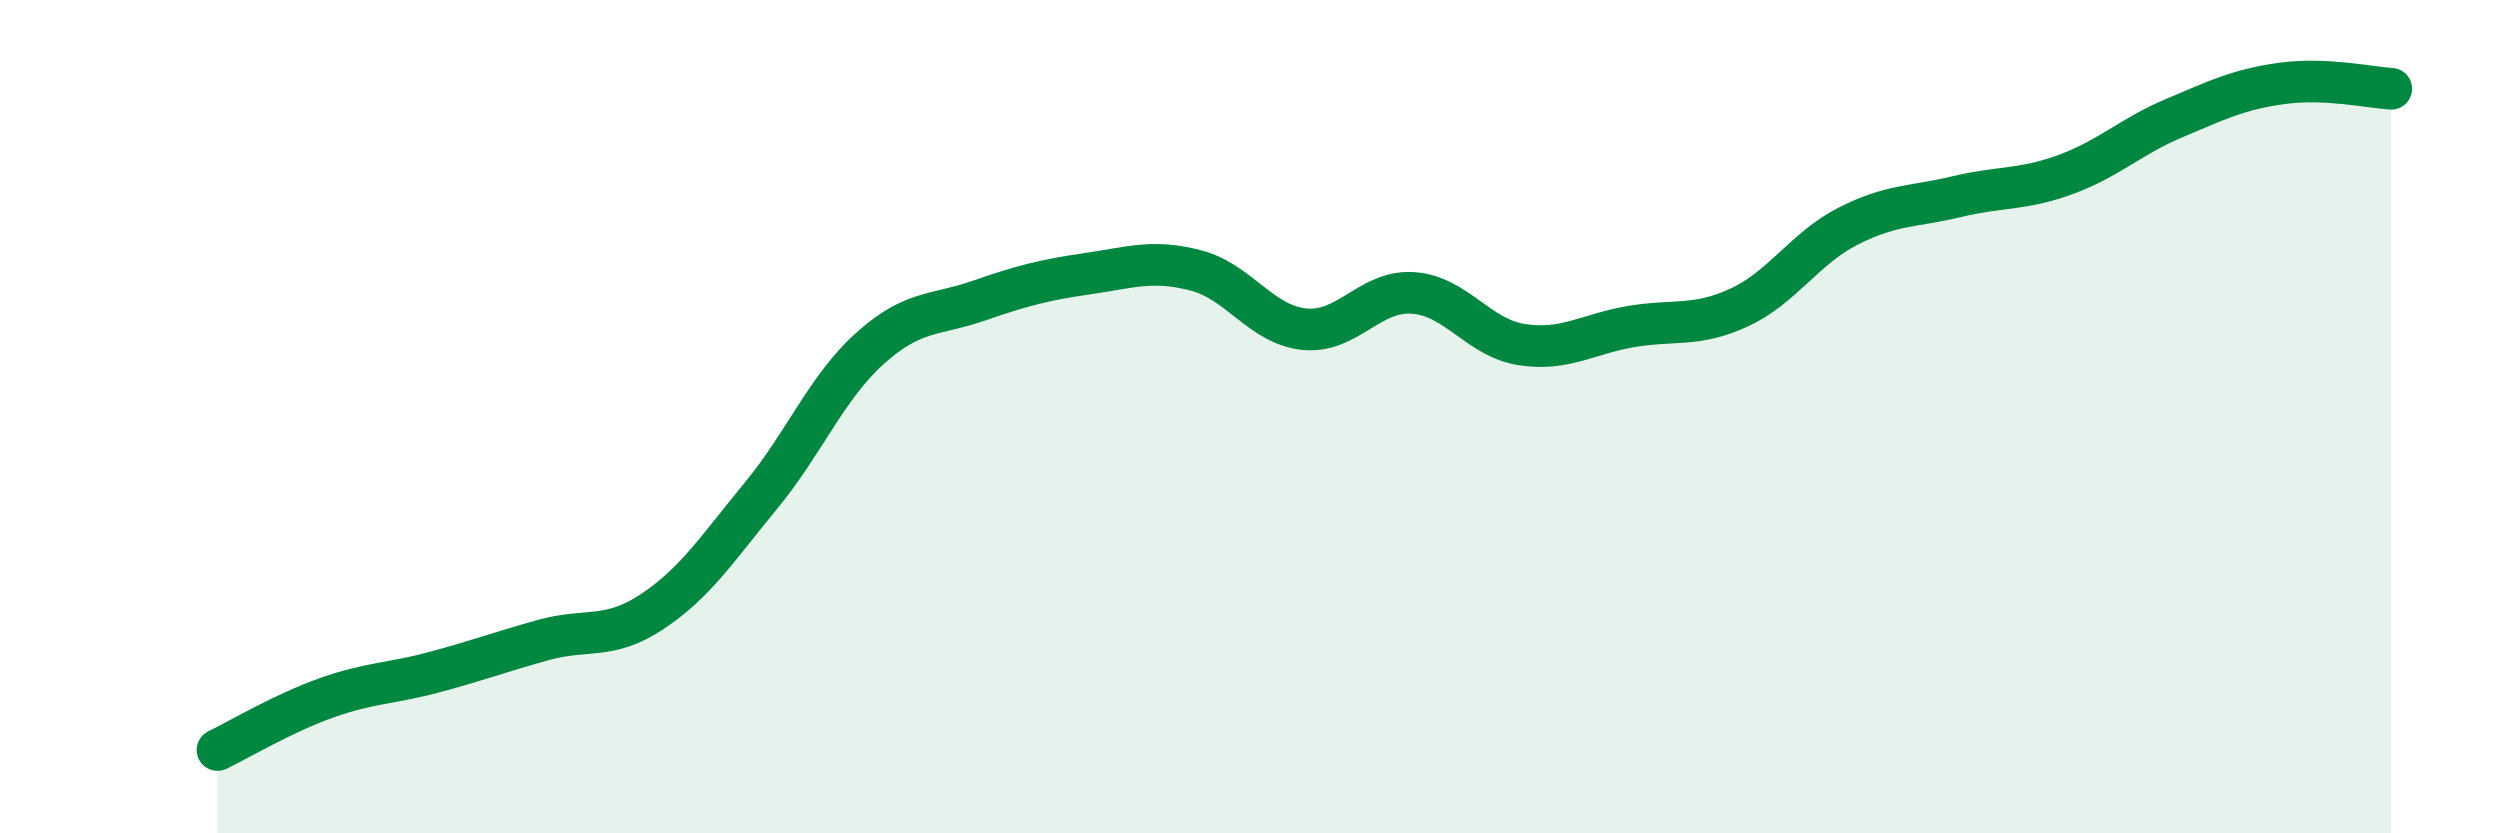 
    <svg width="60" height="20" viewBox="0 0 60 20" xmlns="http://www.w3.org/2000/svg">
      <path
        d="M 5.22,18 C 5.74,17.75 6.79,17.12 7.83,16.75 C 8.87,16.38 9.39,16.41 10.43,16.13 C 11.47,15.85 12,15.65 13.04,15.36 C 14.08,15.07 14.61,15.37 15.65,14.68 C 16.69,13.99 17.22,13.16 18.26,11.9 C 19.3,10.64 19.83,9.31 20.87,8.37 C 21.91,7.43 22.44,7.58 23.48,7.22 C 24.52,6.86 25.05,6.72 26.09,6.57 C 27.13,6.42 27.66,6.22 28.7,6.49 C 29.74,6.76 30.26,7.79 31.3,7.9 C 32.34,8.01 32.87,6.96 33.91,7.03 C 34.95,7.1 35.48,8.11 36.52,8.27 C 37.56,8.43 38.09,8.02 39.13,7.84 C 40.17,7.66 40.7,7.86 41.74,7.38 C 42.78,6.9 43.31,5.96 44.35,5.43 C 45.39,4.9 45.92,4.97 46.96,4.72 C 48,4.47 48.53,4.57 49.57,4.19 C 50.61,3.81 51.13,3.28 52.17,2.84 C 53.21,2.4 53.74,2.14 54.78,2 C 55.82,1.86 56.87,2.1 57.39,2.13L57.39 20L5.22 20Z"
        fill="#008740"
        opacity="0.1"
        stroke-linecap="round"
        stroke-linejoin="round"
      />
      <path
        d="M 5.22,18 C 5.74,17.75 6.79,17.12 7.83,16.75 C 8.87,16.38 9.39,16.41 10.43,16.13 C 11.47,15.85 12,15.65 13.04,15.36 C 14.08,15.07 14.61,15.37 15.65,14.68 C 16.69,13.99 17.22,13.16 18.26,11.9 C 19.3,10.64 19.83,9.31 20.87,8.37 C 21.91,7.43 22.44,7.58 23.48,7.22 C 24.52,6.86 25.05,6.72 26.09,6.57 C 27.13,6.42 27.66,6.22 28.7,6.49 C 29.74,6.76 30.26,7.79 31.3,7.9 C 32.34,8.01 32.87,6.96 33.91,7.03 C 34.95,7.1 35.48,8.11 36.52,8.27 C 37.56,8.43 38.09,8.02 39.13,7.84 C 40.17,7.66 40.7,7.86 41.74,7.38 C 42.78,6.9 43.31,5.96 44.35,5.43 C 45.39,4.9 45.92,4.97 46.96,4.72 C 48,4.47 48.53,4.57 49.57,4.19 C 50.61,3.81 51.13,3.28 52.17,2.84 C 53.21,2.4 53.74,2.14 54.78,2 C 55.82,1.86 56.87,2.1 57.39,2.13"
        stroke="#008740"
        stroke-width="1"
        fill="none"
        stroke-linecap="round"
        stroke-linejoin="round"
      />
    </svg>
  